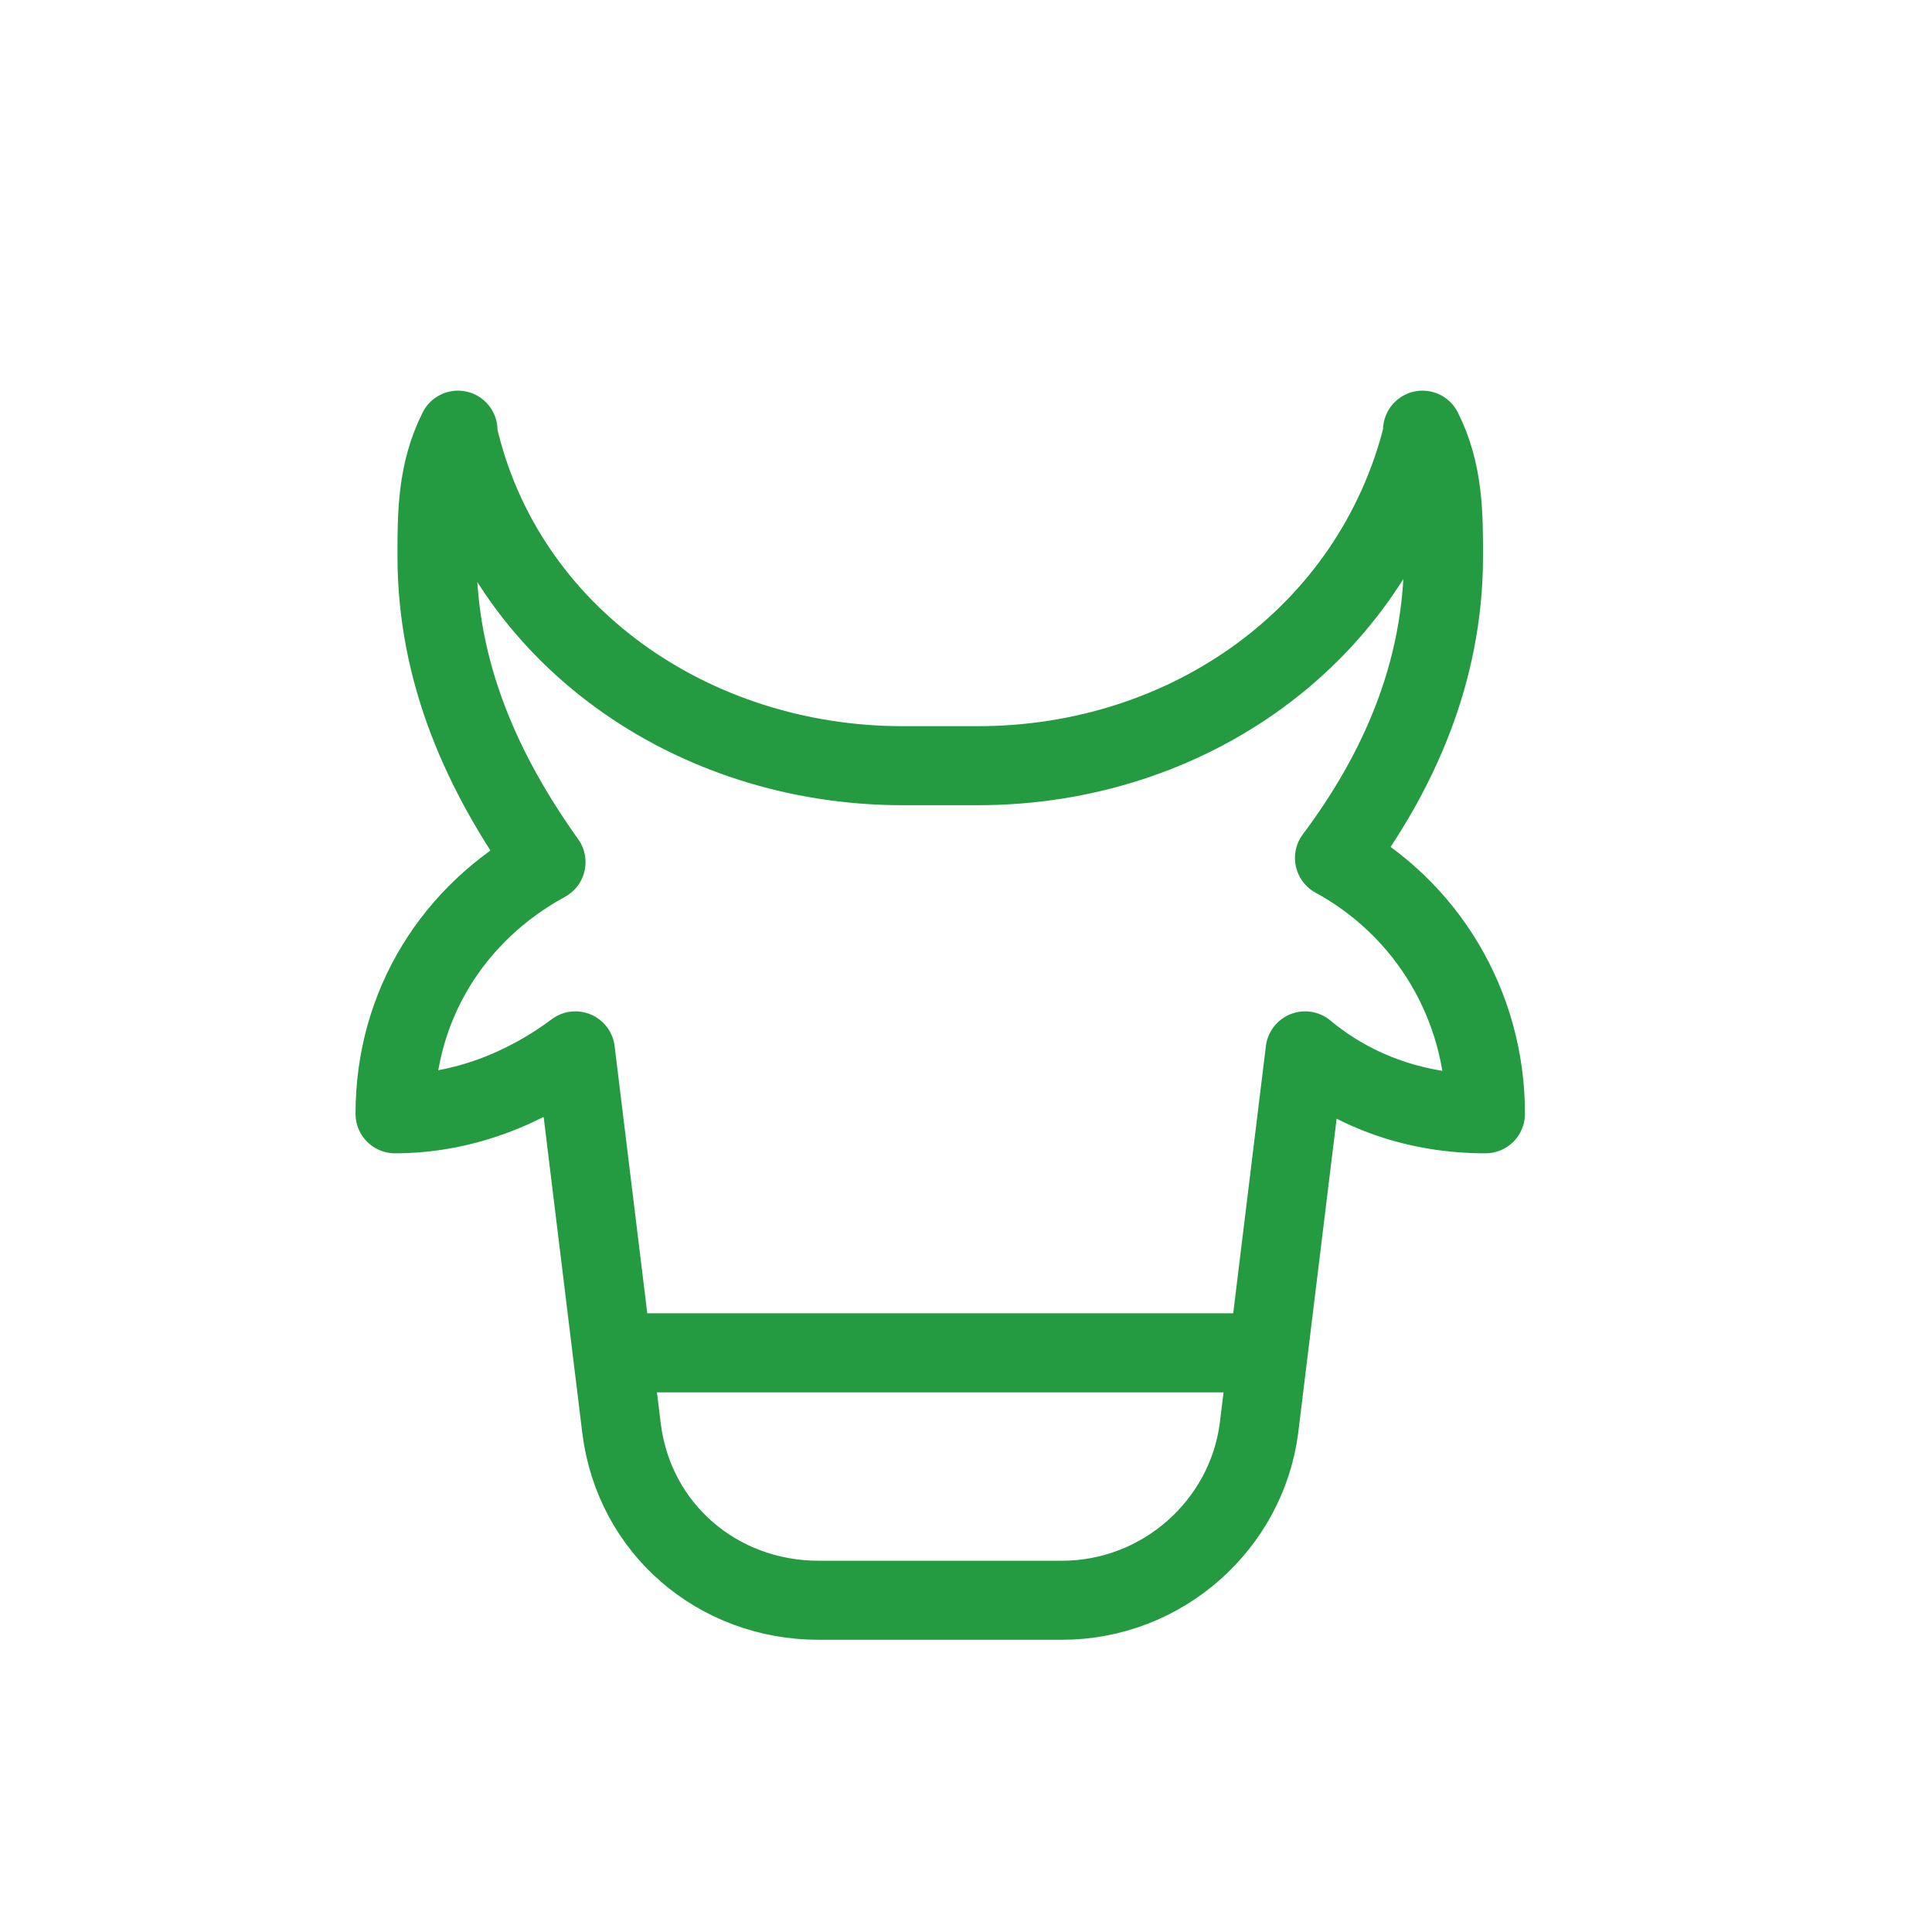 <svg width="44" height="44" viewBox="0 0 44 44" fill="none" xmlns="http://www.w3.org/2000/svg">
<path d="M33.83 25.366C33.83 22.882 32.493 20.686 30.392 19.54C31.824 17.629 32.875 15.337 32.875 12.663C32.875 11.708 32.875 10.752 32.397 9.797V9.893C31.251 14.477 27.049 17.438 22.273 17.438H20.554C15.778 17.438 11.48 14.477 10.43 9.893V9.797C9.952 10.752 9.952 11.708 9.952 12.663C9.952 15.337 11.003 17.629 12.435 19.635C10.334 20.781 8.997 22.882 8.997 25.366C10.525 25.366 11.958 24.793 13.104 23.933L14.155 32.529C14.441 34.821 16.351 36.445 18.644 36.445H24.183C26.476 36.445 28.386 34.726 28.672 32.529L29.723 23.933C30.869 24.888 32.302 25.366 33.83 25.366Z" stroke="#249A41" stroke-width="1.8" stroke-miterlimit="10" stroke-linecap="round" stroke-linejoin="round"/>
<path d="M14.726 30.81H28.098" stroke="#249A41" stroke-width="1.8" stroke-miterlimit="10" stroke-linecap="round" stroke-linejoin="round"/>
</svg>
